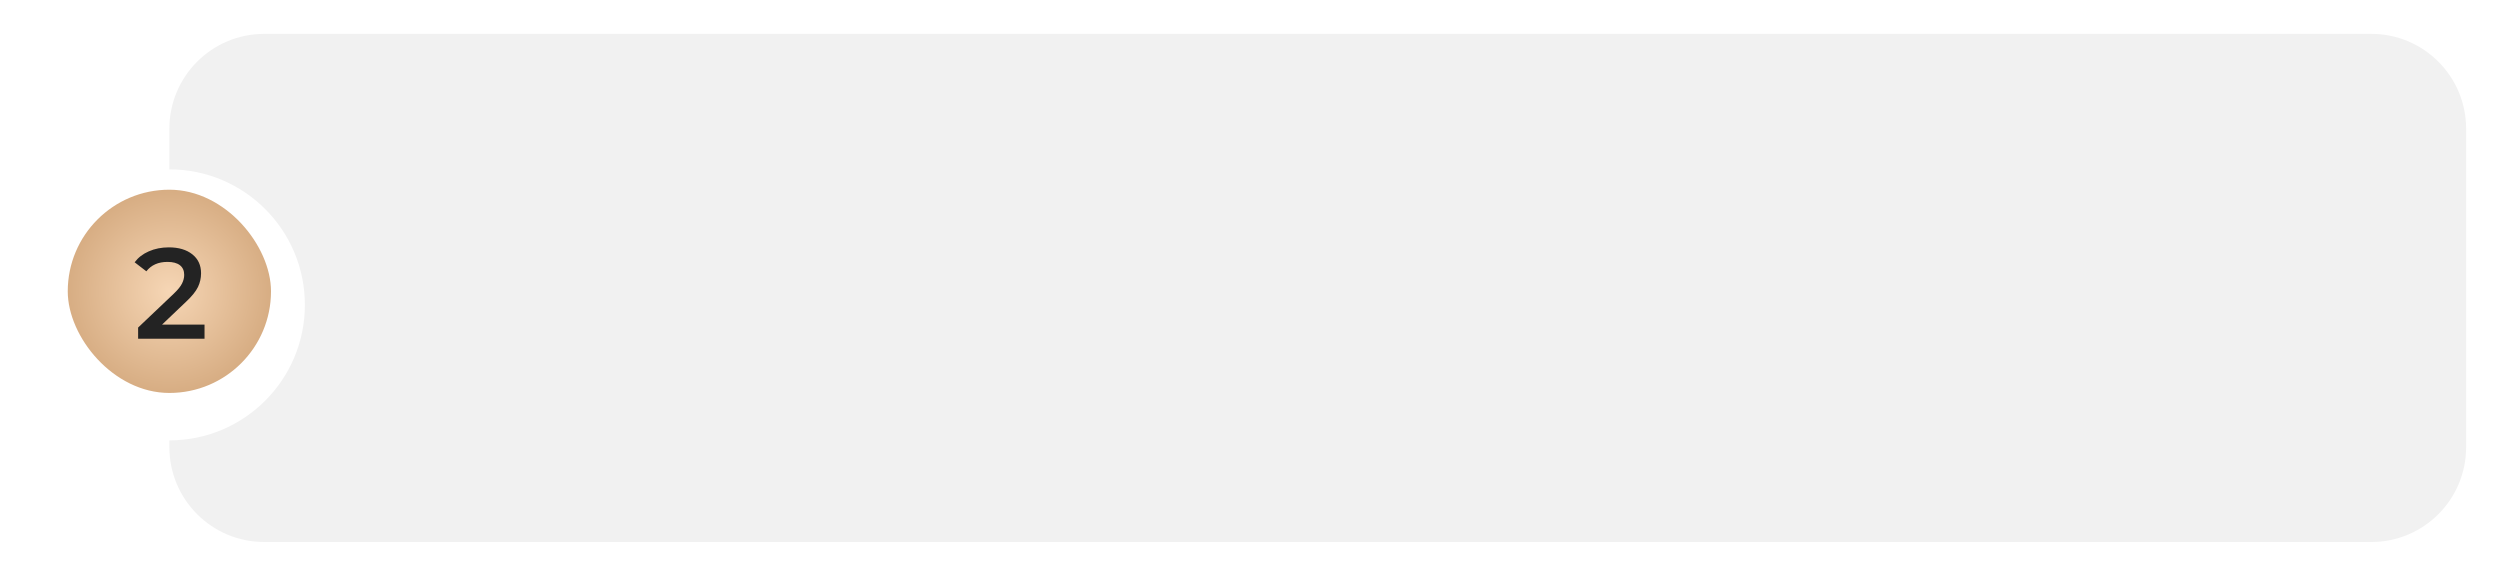 <?xml version="1.0" encoding="UTF-8"?> <svg xmlns="http://www.w3.org/2000/svg" width="738" height="170" viewBox="0 0 738 170" fill="none"><g filter="url(#filter0_d_6620_202)"><path d="M700 6C715.464 6 728 18.536 728 34V128C728 143.464 715.464 156 700 156H78C62.536 156 50 143.464 50 128V126C72.091 126 90 108.091 90 86C90 63.909 72.091 46 50 46V34C50 18.536 62.536 6 78 6H700Z" fill="#F1F1F1"></path></g><rect x="20" y="56" width="60" height="60" rx="30" fill="url(#paint0_radial_6620_202)"></rect><path d="M60.379 95.82V100H40.771V96.694L51.335 86.662C52.526 85.522 53.324 84.534 53.729 83.698C54.16 82.837 54.375 81.988 54.375 81.152C54.375 79.911 53.957 78.961 53.121 78.302C52.285 77.643 51.057 77.314 49.435 77.314C46.725 77.314 44.647 78.239 43.203 80.088L39.745 77.428C40.784 76.035 42.177 74.958 43.925 74.198C45.699 73.413 47.675 73.02 49.853 73.02C52.741 73.02 55.047 73.704 56.769 75.072C58.492 76.44 59.353 78.302 59.353 80.658C59.353 82.102 59.049 83.457 58.441 84.724C57.833 85.991 56.668 87.435 54.945 89.056L47.839 95.82H60.379Z" fill="#232323"></path><defs><filter id="filter0_d_6620_202" x="40" y="0" width="698" height="170" filterUnits="userSpaceOnUse" color-interpolation-filters="sRGB"><feFlood flood-opacity="0" result="BackgroundImageFix"></feFlood><feColorMatrix in="SourceAlpha" type="matrix" values="0 0 0 0 0 0 0 0 0 0 0 0 0 0 0 0 0 0 127 0" result="hardAlpha"></feColorMatrix><feOffset dy="4"></feOffset><feGaussianBlur stdDeviation="5"></feGaussianBlur><feComposite in2="hardAlpha" operator="out"></feComposite><feColorMatrix type="matrix" values="0 0 0 0 0 0 0 0 0 0 0 0 0 0 0 0 0 0 0.15 0"></feColorMatrix><feBlend mode="normal" in2="BackgroundImageFix" result="effect1_dropShadow_6620_202"></feBlend><feBlend mode="normal" in="SourceGraphic" in2="effect1_dropShadow_6620_202" result="shape"></feBlend></filter><radialGradient id="paint0_radial_6620_202" cx="0" cy="0" r="1" gradientUnits="userSpaceOnUse" gradientTransform="translate(50 86) rotate(90) scale(30)"><stop stop-color="#F6D6B5"></stop><stop offset="1" stop-color="#D7AD83"></stop></radialGradient></defs></svg> 
